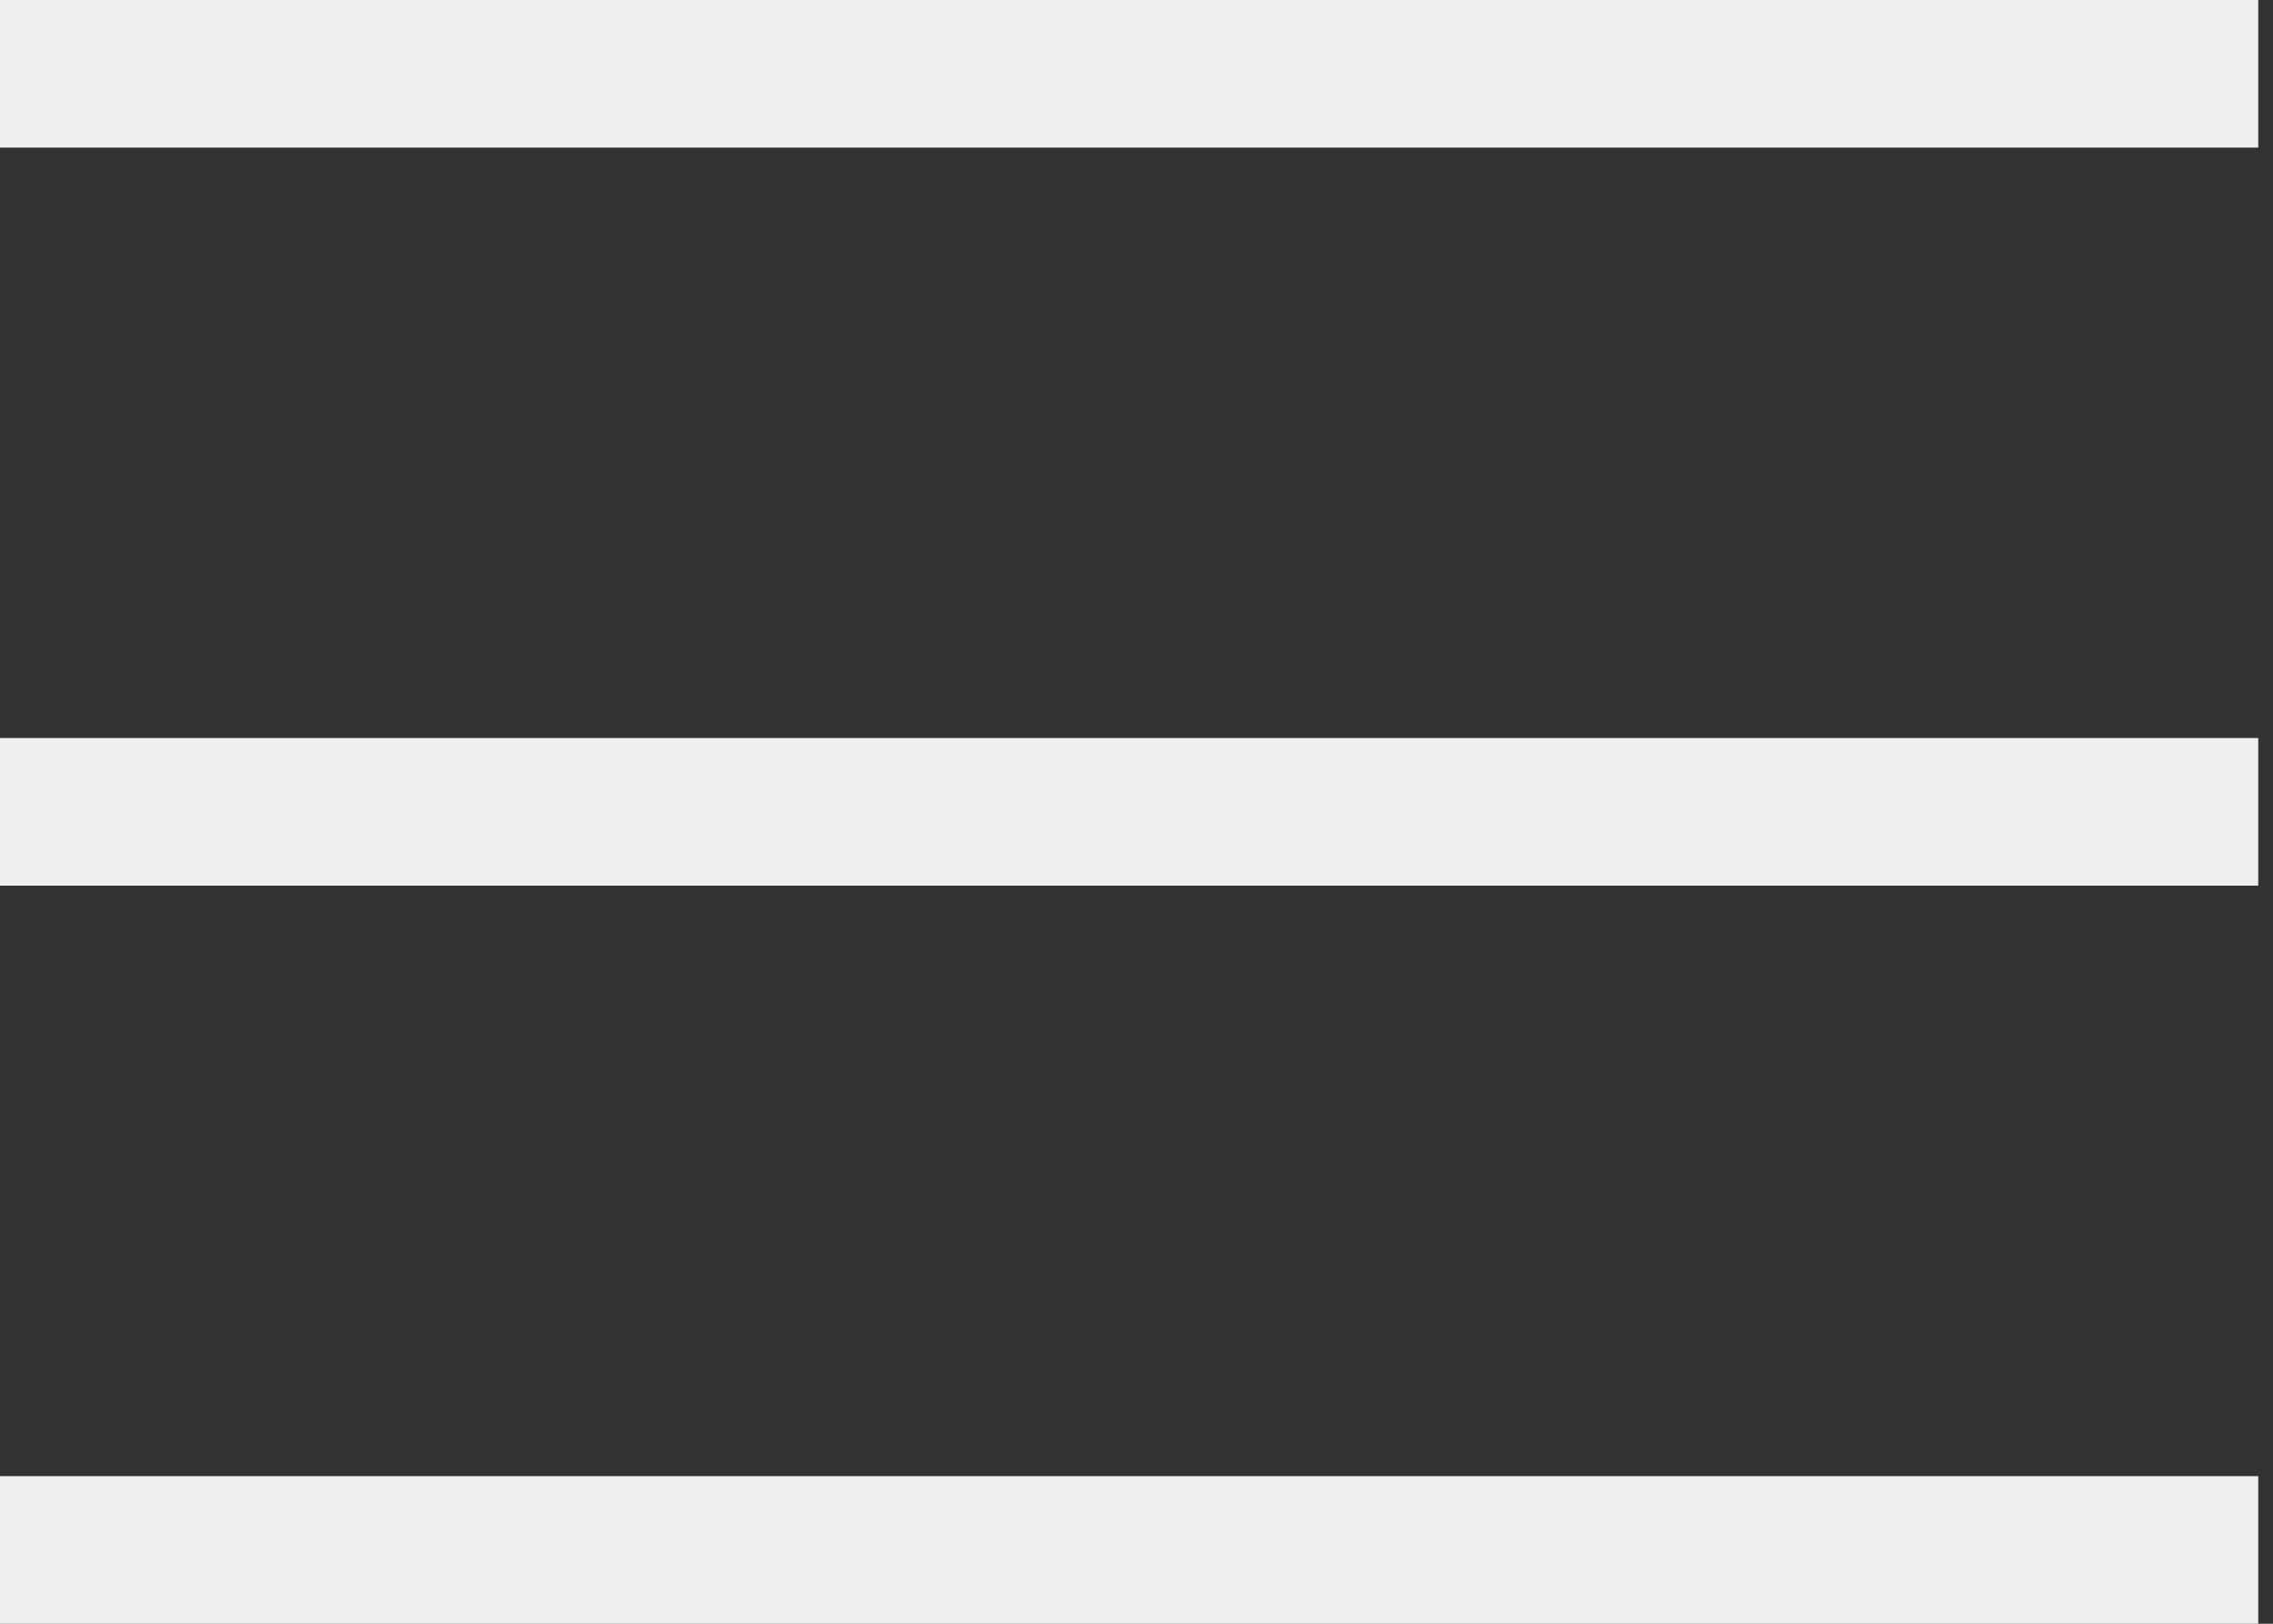 <svg width="77" height="55" viewBox="0 0 77 55" fill="none" xmlns="http://www.w3.org/2000/svg">
<rect x="0" y="0" width="77" height="55" fill="#333333" stroke="none"/>
<path fill-rule="evenodd" clip-rule="evenodd" d="M76.5 5H0V0H76.5V5ZM76.5 30H0V25H76.5V30ZM0 55H76.5V50H0V55Z" fill="#EFEFEF"/>
</svg>
